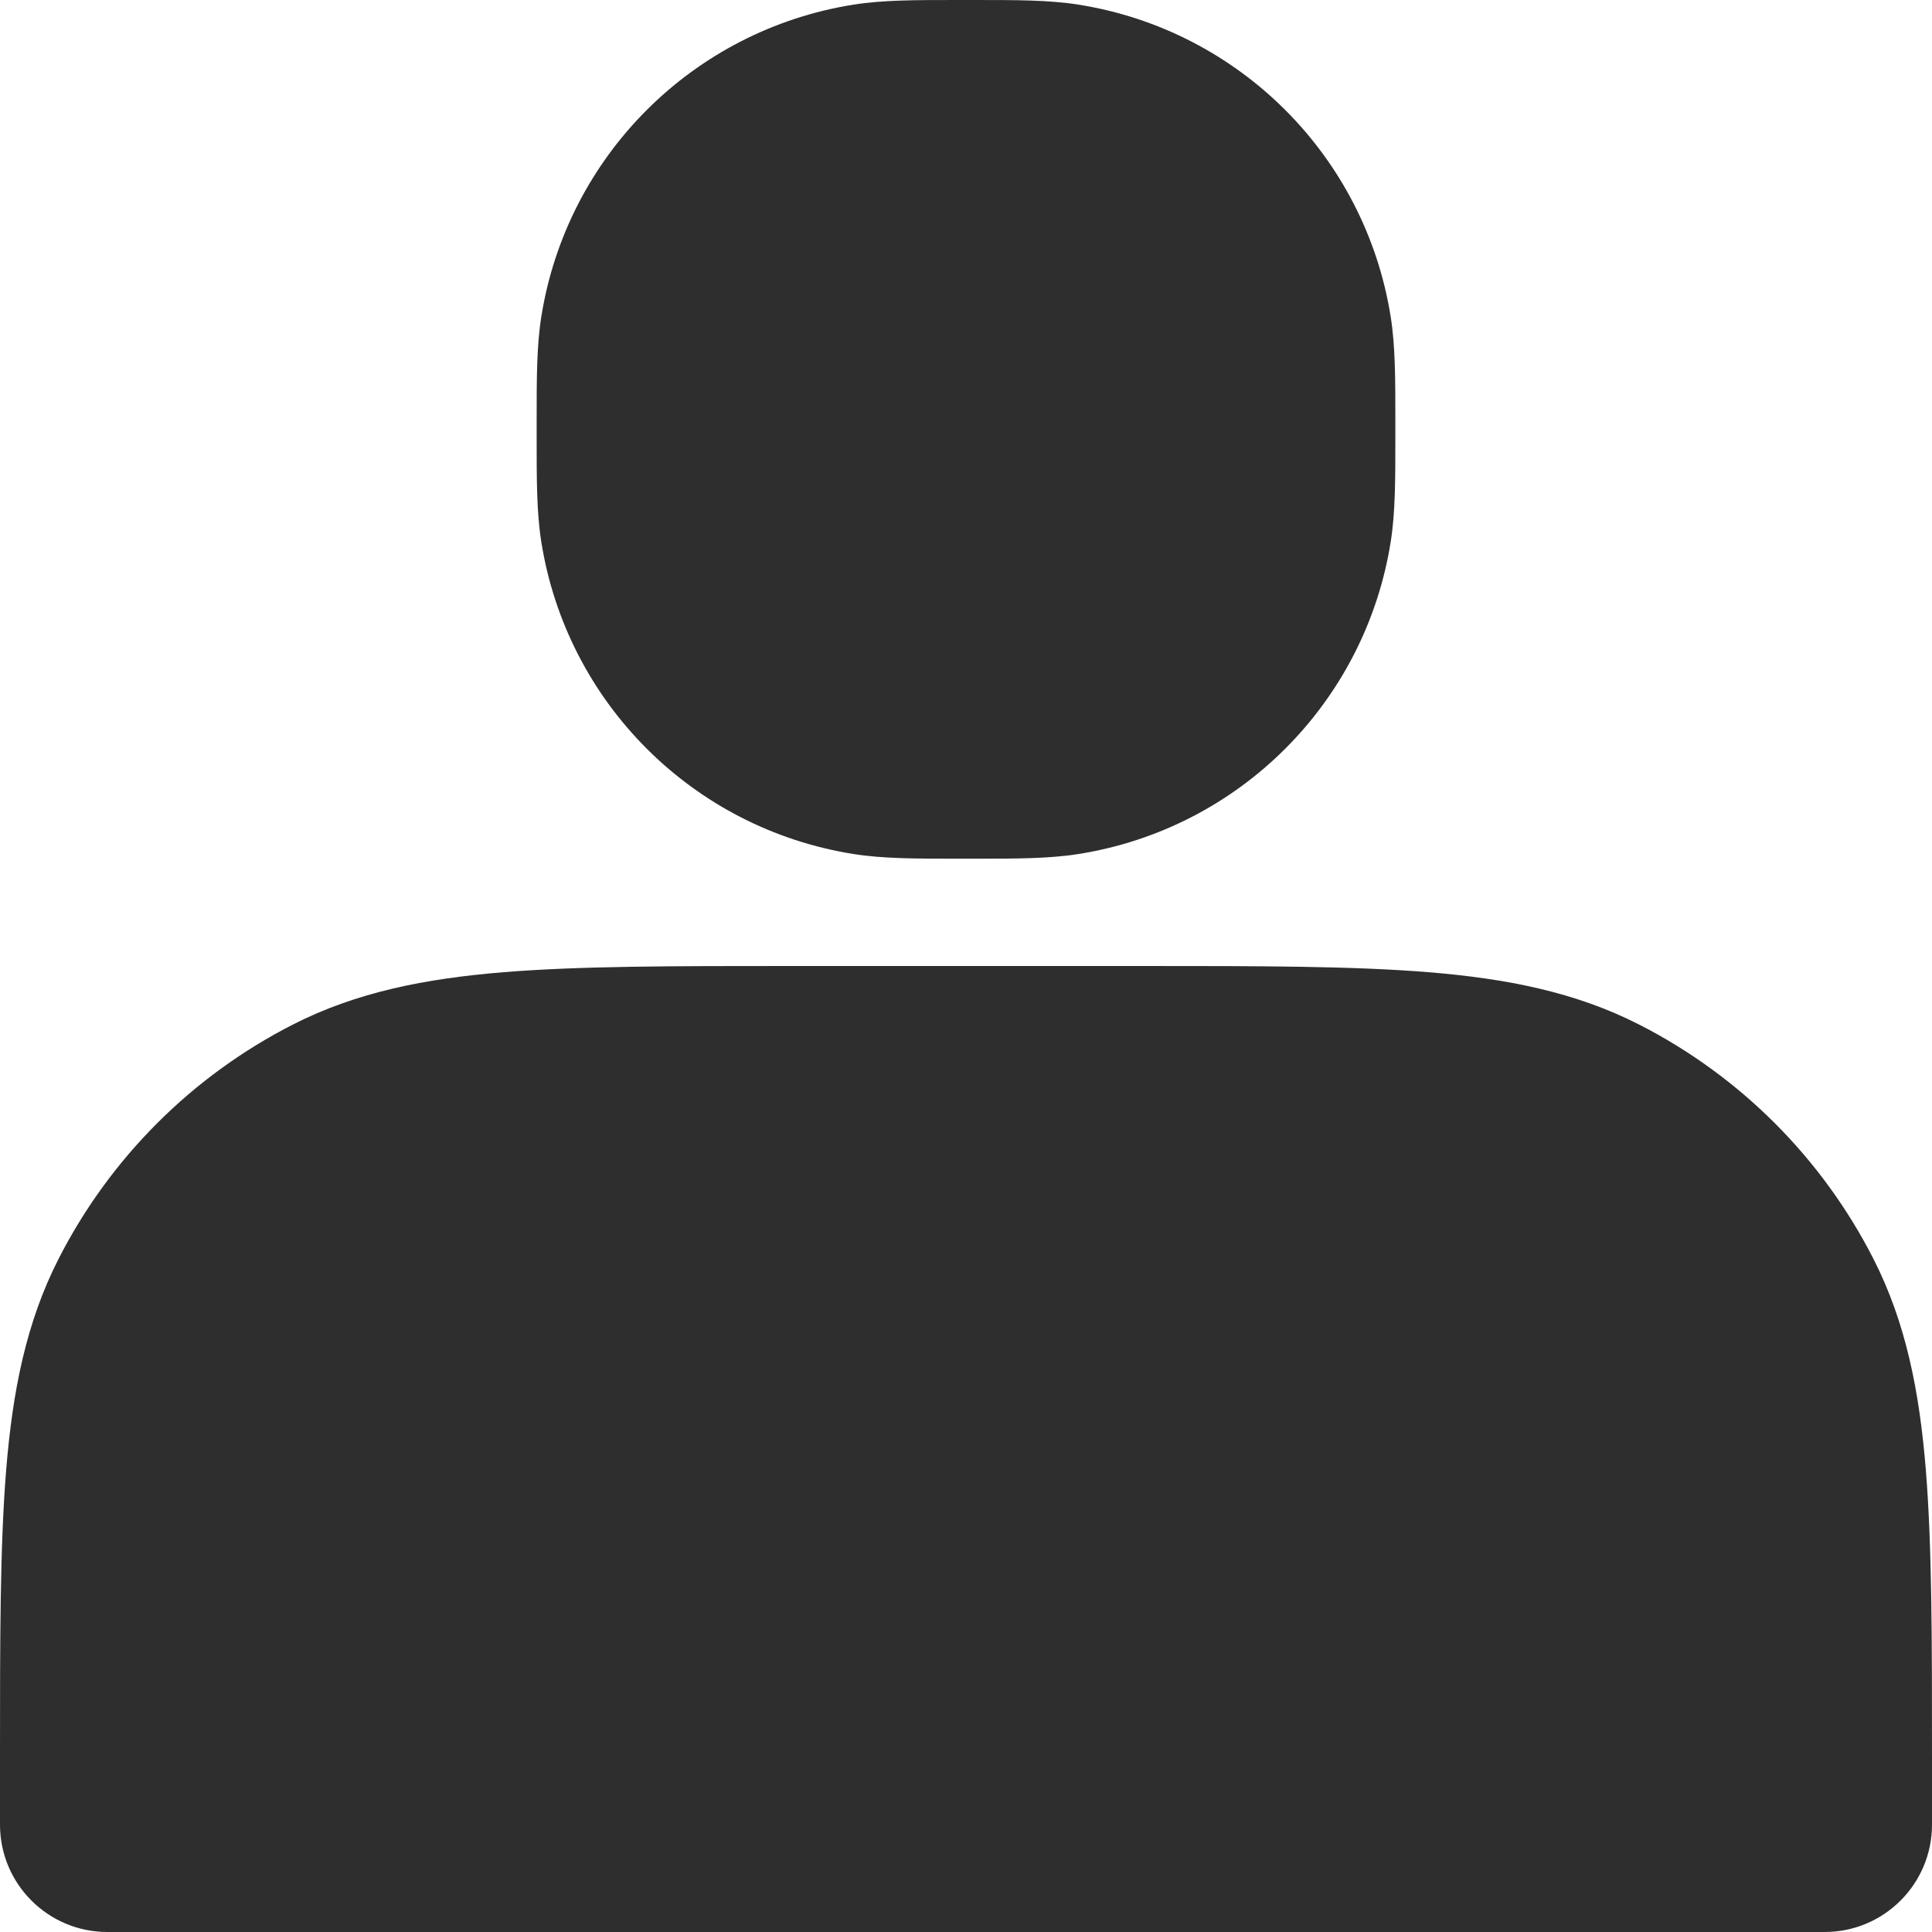 <svg width="48" height="48" viewBox="0 0 48 48" fill="none" xmlns="http://www.w3.org/2000/svg">
<path d="M23.798 5.68958e-05H24.202C25.242 -0 26.062 -0.001 26.793 0.115C30.787 0.748 33.919 3.88 34.552 7.873C34.668 8.604 34.667 9.425 34.667 10.465V10.869C34.667 11.909 34.668 12.729 34.552 13.46C33.919 17.454 30.787 20.586 26.793 21.218C26.062 21.334 25.242 21.334 24.202 21.334H23.798C22.758 21.334 21.938 21.334 21.207 21.218C17.213 20.586 14.081 17.454 13.448 13.46C13.332 12.729 13.333 11.909 13.333 10.869V10.465C13.333 9.425 13.332 8.604 13.448 7.873C14.081 3.88 17.213 0.748 21.207 0.115C21.938 -0.001 22.758 -0 23.798 5.68958e-05Z" fill="#2E2E2E"/>
<path d="M19.619 24H28.381C31.271 24 33.602 24 35.49 24.154C37.433 24.313 39.14 24.648 40.72 25.453C43.229 26.732 45.268 28.771 46.547 31.28C47.352 32.86 47.687 34.567 47.846 36.51C48 38.398 48 40.729 48 43.619V45.333C48 46.806 46.806 48 45.333 48H2.667C1.194 48 6.47936e-07 46.806 6.47936e-07 45.333V43.619C-2.47047e-05 40.729 -4.57267e-05 38.398 0.154 36.51C0.313 34.567 0.648 32.86 1.453 31.28C2.732 28.771 4.771 26.732 7.28 25.453C8.86 24.648 10.567 24.313 12.51 24.154C14.398 24 16.729 24 19.619 24Z" fill="#2E2E2E"/>
</svg>
